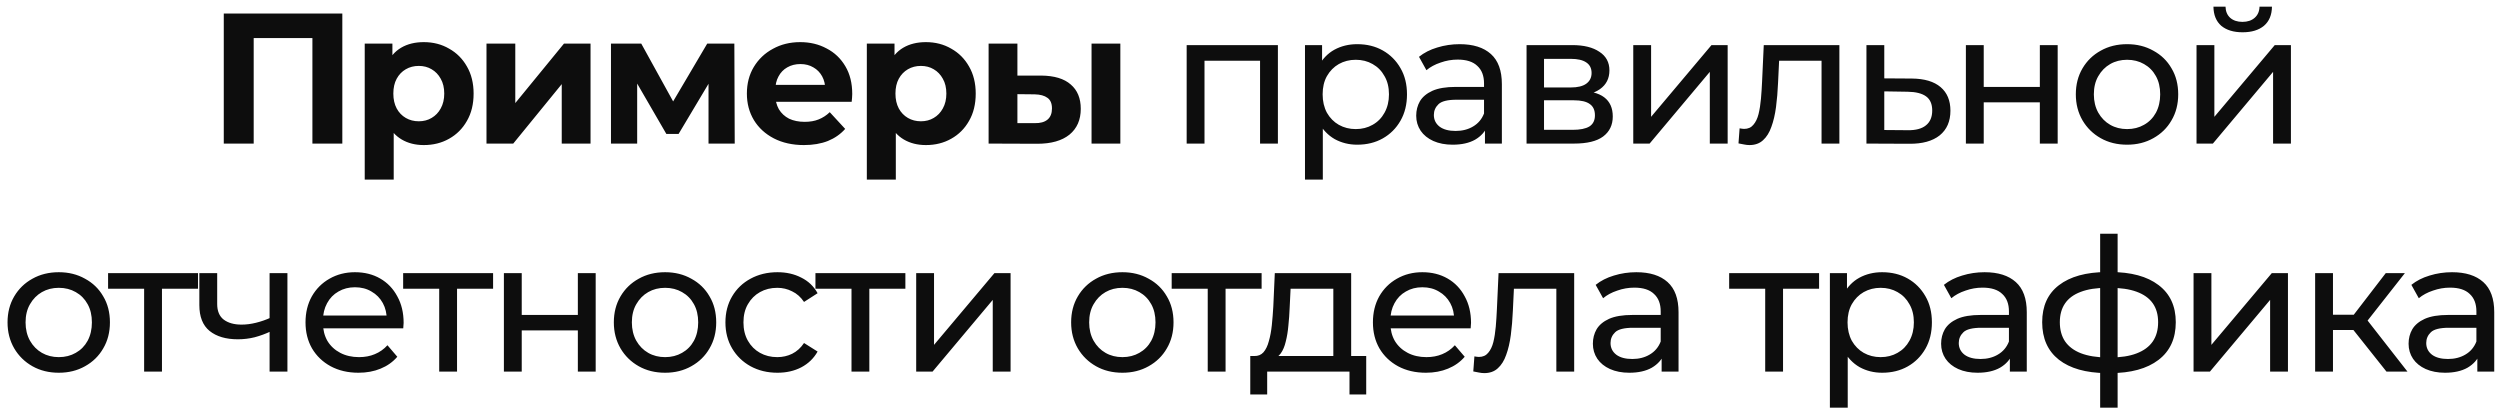 <?xml version="1.0" encoding="UTF-8"?> <svg xmlns="http://www.w3.org/2000/svg" width="296" height="49" viewBox="0 0 296 49" fill="none"><path d="M26.495 17V1.6H40.531V17H36.989V3.69L37.803 4.504H29.223L30.037 3.69V17H26.495ZM50.179 17.176C49.181 17.176 48.309 16.956 47.561 16.516C46.813 16.076 46.226 15.409 45.801 14.514C45.39 13.605 45.185 12.461 45.185 11.082C45.185 9.689 45.383 8.545 45.779 7.65C46.175 6.755 46.747 6.088 47.495 5.648C48.243 5.208 49.137 4.988 50.179 4.988C51.293 4.988 52.291 5.245 53.171 5.758C54.065 6.257 54.769 6.961 55.283 7.87C55.811 8.779 56.075 9.85 56.075 11.082C56.075 12.329 55.811 13.407 55.283 14.316C54.769 15.225 54.065 15.929 53.171 16.428C52.291 16.927 51.293 17.176 50.179 17.176ZM43.183 21.268V5.164H46.461V7.584L46.395 11.104L46.615 14.602V21.268H43.183ZM49.585 14.36C50.157 14.36 50.663 14.228 51.103 13.964C51.557 13.7 51.917 13.326 52.181 12.842C52.459 12.343 52.599 11.757 52.599 11.082C52.599 10.393 52.459 9.806 52.181 9.322C51.917 8.838 51.557 8.464 51.103 8.2C50.663 7.936 50.157 7.804 49.585 7.804C49.013 7.804 48.499 7.936 48.045 8.2C47.59 8.464 47.231 8.838 46.967 9.322C46.703 9.806 46.571 10.393 46.571 11.082C46.571 11.757 46.703 12.343 46.967 12.842C47.231 13.326 47.59 13.7 48.045 13.964C48.499 14.228 49.013 14.36 49.585 14.36ZM57.6 17V5.164H61.01V12.204L66.774 5.164H69.92V17H66.51V9.96L60.768 17H57.6ZM72.339 17V5.164H75.925L80.391 13.26H78.961L83.735 5.164H86.947L86.991 17H83.889V8.684L84.417 9.036L80.347 15.856H78.895L74.803 8.794L75.441 8.64V17H72.339ZM95.185 17.176C93.835 17.176 92.647 16.912 91.621 16.384C90.609 15.856 89.824 15.137 89.267 14.228C88.709 13.304 88.431 12.255 88.431 11.082C88.431 9.894 88.702 8.845 89.245 7.936C89.802 7.012 90.557 6.293 91.511 5.78C92.464 5.252 93.542 4.988 94.745 4.988C95.903 4.988 96.945 5.237 97.869 5.736C98.807 6.22 99.548 6.924 100.091 7.848C100.633 8.757 100.905 9.85 100.905 11.126C100.905 11.258 100.897 11.412 100.883 11.588C100.868 11.749 100.853 11.903 100.839 12.05H91.225V10.048H99.035L97.715 10.642C97.715 10.026 97.59 9.491 97.341 9.036C97.091 8.581 96.747 8.229 96.307 7.98C95.867 7.716 95.353 7.584 94.767 7.584C94.18 7.584 93.659 7.716 93.205 7.98C92.765 8.229 92.42 8.589 92.171 9.058C91.921 9.513 91.797 10.055 91.797 10.686V11.214C91.797 11.859 91.936 12.431 92.215 12.93C92.508 13.414 92.911 13.788 93.425 14.052C93.953 14.301 94.569 14.426 95.273 14.426C95.903 14.426 96.453 14.331 96.923 14.14C97.407 13.949 97.847 13.663 98.243 13.282L100.069 15.262C99.526 15.878 98.844 16.355 98.023 16.692C97.201 17.015 96.255 17.176 95.185 17.176ZM109.629 17.176C108.632 17.176 107.759 16.956 107.011 16.516C106.263 16.076 105.677 15.409 105.251 14.514C104.841 13.605 104.635 12.461 104.635 11.082C104.635 9.689 104.833 8.545 105.229 7.65C105.625 6.755 106.197 6.088 106.945 5.648C107.693 5.208 108.588 4.988 109.629 4.988C110.744 4.988 111.741 5.245 112.621 5.758C113.516 6.257 114.22 6.961 114.733 7.87C115.261 8.779 115.525 9.85 115.525 11.082C115.525 12.329 115.261 13.407 114.733 14.316C114.22 15.225 113.516 15.929 112.621 16.428C111.741 16.927 110.744 17.176 109.629 17.176ZM102.633 21.268V5.164H105.911V7.584L105.845 11.104L106.065 14.602V21.268H102.633ZM109.035 14.36C109.607 14.36 110.113 14.228 110.553 13.964C111.008 13.7 111.367 13.326 111.631 12.842C111.91 12.343 112.049 11.757 112.049 11.082C112.049 10.393 111.91 9.806 111.631 9.322C111.367 8.838 111.008 8.464 110.553 8.2C110.113 7.936 109.607 7.804 109.035 7.804C108.463 7.804 107.95 7.936 107.495 8.2C107.041 8.464 106.681 8.838 106.417 9.322C106.153 9.806 106.021 10.393 106.021 11.082C106.021 11.757 106.153 12.343 106.417 12.842C106.681 13.326 107.041 13.7 107.495 13.964C107.95 14.228 108.463 14.36 109.035 14.36ZM129.239 17V5.164H132.649V17H129.239ZM123.277 8.948C124.831 8.963 125.997 9.315 126.775 10.004C127.567 10.679 127.963 11.639 127.963 12.886C127.963 14.191 127.515 15.211 126.621 15.944C125.726 16.663 124.457 17.022 122.815 17.022L117.051 17V5.164H120.461V8.948H123.277ZM122.507 14.58C123.167 14.595 123.673 14.455 124.025 14.162C124.377 13.869 124.553 13.429 124.553 12.842C124.553 12.255 124.377 11.837 124.025 11.588C123.673 11.324 123.167 11.185 122.507 11.17L120.461 11.148V14.58H122.507ZM140.501 17V5.34H151.303V17H149.191V6.66L149.697 7.188H142.107L142.613 6.66V17H140.501ZM160.692 17.132C159.724 17.132 158.837 16.912 158.03 16.472C157.238 16.017 156.6 15.35 156.116 14.47C155.647 13.59 155.412 12.49 155.412 11.17C155.412 9.85 155.639 8.75 156.094 7.87C156.563 6.99 157.194 6.33 157.986 5.89C158.793 5.45 159.695 5.23 160.692 5.23C161.836 5.23 162.848 5.479 163.728 5.978C164.608 6.477 165.305 7.173 165.818 8.068C166.331 8.948 166.588 9.982 166.588 11.17C166.588 12.358 166.331 13.399 165.818 14.294C165.305 15.189 164.608 15.885 163.728 16.384C162.848 16.883 161.836 17.132 160.692 17.132ZM154.51 21.268V5.34H156.534V8.486L156.402 11.192L156.622 13.898V21.268H154.51ZM160.516 15.284C161.264 15.284 161.931 15.115 162.518 14.778C163.119 14.441 163.589 13.964 163.926 13.348C164.278 12.717 164.454 11.991 164.454 11.17C164.454 10.334 164.278 9.615 163.926 9.014C163.589 8.398 163.119 7.921 162.518 7.584C161.931 7.247 161.264 7.078 160.516 7.078C159.783 7.078 159.115 7.247 158.514 7.584C157.927 7.921 157.458 8.398 157.106 9.014C156.769 9.615 156.6 10.334 156.6 11.17C156.6 11.991 156.769 12.717 157.106 13.348C157.458 13.964 157.927 14.441 158.514 14.778C159.115 15.115 159.783 15.284 160.516 15.284ZM175.819 17V14.536L175.709 14.074V9.872C175.709 8.977 175.445 8.288 174.917 7.804C174.404 7.305 173.626 7.056 172.585 7.056C171.896 7.056 171.221 7.173 170.561 7.408C169.901 7.628 169.344 7.929 168.889 8.31L168.009 6.726C168.61 6.242 169.329 5.875 170.165 5.626C171.016 5.362 171.903 5.23 172.827 5.23C174.426 5.23 175.658 5.619 176.523 6.396C177.388 7.173 177.821 8.361 177.821 9.96V17H175.819ZM171.991 17.132C171.126 17.132 170.363 16.985 169.703 16.692C169.058 16.399 168.559 15.995 168.207 15.482C167.855 14.954 167.679 14.36 167.679 13.7C167.679 13.069 167.826 12.497 168.119 11.984C168.427 11.471 168.918 11.06 169.593 10.752C170.282 10.444 171.206 10.29 172.365 10.29H176.061V11.808H172.453C171.397 11.808 170.686 11.984 170.319 12.336C169.952 12.688 169.769 13.113 169.769 13.612C169.769 14.184 169.996 14.646 170.451 14.998C170.906 15.335 171.536 15.504 172.343 15.504C173.135 15.504 173.824 15.328 174.411 14.976C175.012 14.624 175.445 14.111 175.709 13.436L176.127 14.888C175.848 15.577 175.357 16.127 174.653 16.538C173.949 16.934 173.062 17.132 171.991 17.132ZM180.744 17V5.34H186.156C187.52 5.34 188.591 5.604 189.368 6.132C190.16 6.645 190.556 7.379 190.556 8.332C190.556 9.285 190.182 10.026 189.434 10.554C188.701 11.067 187.725 11.324 186.508 11.324L186.838 10.752C188.231 10.752 189.265 11.009 189.94 11.522C190.615 12.035 190.952 12.791 190.952 13.788C190.952 14.8 190.571 15.592 189.808 16.164C189.06 16.721 187.909 17 186.354 17H180.744ZM182.812 15.372H186.2C187.08 15.372 187.74 15.24 188.18 14.976C188.62 14.697 188.84 14.257 188.84 13.656C188.84 13.04 188.635 12.593 188.224 12.314C187.828 12.021 187.197 11.874 186.332 11.874H182.812V15.372ZM182.812 10.356H185.98C186.787 10.356 187.395 10.209 187.806 9.916C188.231 9.608 188.444 9.183 188.444 8.64C188.444 8.083 188.231 7.665 187.806 7.386C187.395 7.107 186.787 6.968 185.98 6.968H182.812V10.356ZM193.378 17V5.34H195.49V13.832L202.64 5.34H204.554V17H202.442V8.508L195.314 17H193.378ZM205.837 16.978L205.969 15.196C206.072 15.211 206.167 15.225 206.255 15.24C206.343 15.255 206.424 15.262 206.497 15.262C206.966 15.262 207.333 15.101 207.597 14.778C207.876 14.455 208.081 14.03 208.213 13.502C208.345 12.959 208.44 12.351 208.499 11.676C208.558 11.001 208.602 10.327 208.631 9.652L208.829 5.34H217.783V17H215.671V6.572L216.177 7.188H210.193L210.677 6.55L210.523 9.784C210.479 10.811 210.398 11.771 210.281 12.666C210.164 13.561 209.98 14.345 209.731 15.02C209.496 15.695 209.166 16.223 208.741 16.604C208.33 16.985 207.795 17.176 207.135 17.176C206.944 17.176 206.739 17.154 206.519 17.11C206.314 17.081 206.086 17.037 205.837 16.978ZM226.377 9.3C227.858 9.315 228.987 9.652 229.765 10.312C230.542 10.972 230.931 11.903 230.931 13.106C230.931 14.367 230.505 15.343 229.655 16.032C228.804 16.707 227.601 17.037 226.047 17.022L220.987 17V5.34H223.099V9.278L226.377 9.3ZM225.871 15.416C226.824 15.431 227.543 15.24 228.027 14.844C228.525 14.448 228.775 13.861 228.775 13.084C228.775 12.321 228.533 11.764 228.049 11.412C227.565 11.06 226.839 10.877 225.871 10.862L223.099 10.818V15.394L225.871 15.416ZM232.761 17V5.34H234.873V10.29H241.517V5.34H243.629V17H241.517V12.116H234.873V17H232.761ZM251.85 17.132C250.676 17.132 249.635 16.875 248.726 16.362C247.816 15.849 247.098 15.145 246.57 14.25C246.042 13.341 245.778 12.314 245.778 11.17C245.778 10.011 246.042 8.985 246.57 8.09C247.098 7.195 247.816 6.499 248.726 6C249.635 5.487 250.676 5.23 251.85 5.23C253.008 5.23 254.042 5.487 254.952 6C255.876 6.499 256.594 7.195 257.108 8.09C257.636 8.97 257.9 9.997 257.9 11.17C257.9 12.329 257.636 13.355 257.108 14.25C256.594 15.145 255.876 15.849 254.952 16.362C254.042 16.875 253.008 17.132 251.85 17.132ZM251.85 15.284C252.598 15.284 253.265 15.115 253.852 14.778C254.453 14.441 254.922 13.964 255.26 13.348C255.597 12.717 255.766 11.991 255.766 11.17C255.766 10.334 255.597 9.615 255.26 9.014C254.922 8.398 254.453 7.921 253.852 7.584C253.265 7.247 252.598 7.078 251.85 7.078C251.102 7.078 250.434 7.247 249.848 7.584C249.261 7.921 248.792 8.398 248.44 9.014C248.088 9.615 247.912 10.334 247.912 11.17C247.912 11.991 248.088 12.717 248.44 13.348C248.792 13.964 249.261 14.441 249.848 14.778C250.434 15.115 251.102 15.284 251.85 15.284ZM260.069 17V5.34H262.181V13.832L269.331 5.34H271.245V17H269.133V8.508L262.005 17H260.069ZM265.525 3.822C264.455 3.822 263.611 3.565 262.995 3.052C262.394 2.524 262.086 1.769 262.071 0.786H263.501C263.516 1.343 263.699 1.783 264.051 2.106C264.418 2.429 264.902 2.59 265.503 2.59C266.105 2.59 266.589 2.429 266.955 2.106C267.322 1.783 267.513 1.343 267.527 0.786H269.001C268.987 1.769 268.671 2.524 268.055 3.052C267.439 3.565 266.596 3.822 265.525 3.822ZM6.965 44.132C5.792 44.132 4.751 43.875 3.841 43.362C2.932 42.849 2.213 42.145 1.685 41.25C1.157 40.341 0.893 39.314 0.893 38.17C0.893 37.011 1.157 35.985 1.685 35.09C2.213 34.195 2.932 33.499 3.841 33C4.751 32.487 5.792 32.23 6.965 32.23C8.124 32.23 9.158 32.487 10.067 33C10.991 33.499 11.71 34.195 12.223 35.09C12.751 35.97 13.015 36.997 13.015 38.17C13.015 39.329 12.751 40.355 12.223 41.25C11.71 42.145 10.991 42.849 10.067 43.362C9.158 43.875 8.124 44.132 6.965 44.132ZM6.965 42.284C7.713 42.284 8.381 42.115 8.967 41.778C9.569 41.441 10.038 40.964 10.375 40.348C10.713 39.717 10.881 38.991 10.881 38.17C10.881 37.334 10.713 36.615 10.375 36.014C10.038 35.398 9.569 34.921 8.967 34.584C8.381 34.247 7.713 34.078 6.965 34.078C6.217 34.078 5.55 34.247 4.963 34.584C4.377 34.921 3.907 35.398 3.555 36.014C3.203 36.615 3.027 37.334 3.027 38.17C3.027 38.991 3.203 39.717 3.555 40.348C3.907 40.964 4.377 41.441 4.963 41.778C5.55 42.115 6.217 42.284 6.965 42.284ZM17.065 44V33.638L17.593 34.188H12.797V32.34H23.445V34.188H18.671L19.177 33.638V44H17.065ZM32.073 39.226C31.457 39.519 30.819 39.754 30.159 39.93C29.514 40.091 28.846 40.172 28.157 40.172C26.749 40.172 25.634 39.842 24.813 39.182C24.006 38.522 23.603 37.503 23.603 36.124V32.34H25.715V35.992C25.715 36.828 25.972 37.444 26.485 37.84C27.013 38.236 27.717 38.434 28.597 38.434C29.154 38.434 29.726 38.361 30.313 38.214C30.914 38.067 31.501 37.862 32.073 37.598V39.226ZM31.919 44V32.34H34.031V44H31.919ZM42.443 44.132C41.197 44.132 40.096 43.875 39.143 43.362C38.205 42.849 37.471 42.145 36.943 41.25C36.43 40.355 36.173 39.329 36.173 38.17C36.173 37.011 36.422 35.985 36.921 35.09C37.434 34.195 38.131 33.499 39.011 33C39.906 32.487 40.91 32.23 42.025 32.23C43.154 32.23 44.152 32.479 45.017 32.978C45.883 33.477 46.557 34.181 47.041 35.09C47.54 35.985 47.789 37.033 47.789 38.236C47.789 38.324 47.782 38.427 47.767 38.544C47.767 38.661 47.76 38.771 47.745 38.874H37.823V37.356H46.645L45.787 37.884C45.802 37.136 45.648 36.469 45.325 35.882C45.002 35.295 44.555 34.841 43.983 34.518C43.426 34.181 42.773 34.012 42.025 34.012C41.292 34.012 40.639 34.181 40.067 34.518C39.495 34.841 39.048 35.303 38.725 35.904C38.403 36.491 38.241 37.165 38.241 37.928V38.28C38.241 39.057 38.417 39.754 38.769 40.37C39.136 40.971 39.642 41.441 40.287 41.778C40.932 42.115 41.673 42.284 42.509 42.284C43.199 42.284 43.822 42.167 44.379 41.932C44.951 41.697 45.45 41.345 45.875 40.876L47.041 42.24C46.513 42.856 45.853 43.325 45.061 43.648C44.284 43.971 43.411 44.132 42.443 44.132ZM52.002 44V33.638L52.529 34.188H47.733V32.34H58.382V34.188H53.608L54.114 33.638V44H52.002ZM59.661 44V32.34H61.773V37.29H68.417V32.34H70.529V44H68.417V39.116H61.773V44H59.661ZM78.75 44.132C77.576 44.132 76.535 43.875 75.626 43.362C74.716 42.849 73.998 42.145 73.47 41.25C72.942 40.341 72.678 39.314 72.678 38.17C72.678 37.011 72.942 35.985 73.47 35.09C73.998 34.195 74.716 33.499 75.626 33C76.535 32.487 77.576 32.23 78.75 32.23C79.908 32.23 80.942 32.487 81.852 33C82.776 33.499 83.494 34.195 84.008 35.09C84.536 35.97 84.8 36.997 84.8 38.17C84.8 39.329 84.536 40.355 84.008 41.25C83.494 42.145 82.776 42.849 81.852 43.362C80.942 43.875 79.908 44.132 78.75 44.132ZM78.75 42.284C79.498 42.284 80.165 42.115 80.752 41.778C81.353 41.441 81.822 40.964 82.16 40.348C82.497 39.717 82.666 38.991 82.666 38.17C82.666 37.334 82.497 36.615 82.16 36.014C81.822 35.398 81.353 34.921 80.752 34.584C80.165 34.247 79.498 34.078 78.75 34.078C78.002 34.078 77.334 34.247 76.748 34.584C76.161 34.921 75.692 35.398 75.34 36.014C74.988 36.615 74.812 37.334 74.812 38.17C74.812 38.991 74.988 39.717 75.34 40.348C75.692 40.964 76.161 41.441 76.748 41.778C77.334 42.115 78.002 42.284 78.75 42.284ZM92.051 44.132C90.863 44.132 89.8 43.875 88.861 43.362C87.937 42.849 87.211 42.145 86.683 41.25C86.155 40.355 85.891 39.329 85.891 38.17C85.891 37.011 86.155 35.985 86.683 35.09C87.211 34.195 87.937 33.499 88.861 33C89.8 32.487 90.863 32.23 92.051 32.23C93.107 32.23 94.046 32.443 94.867 32.868C95.703 33.279 96.349 33.895 96.803 34.716L95.197 35.75C94.816 35.178 94.347 34.76 93.789 34.496C93.247 34.217 92.66 34.078 92.029 34.078C91.267 34.078 90.585 34.247 89.983 34.584C89.382 34.921 88.905 35.398 88.553 36.014C88.201 36.615 88.025 37.334 88.025 38.17C88.025 39.006 88.201 39.732 88.553 40.348C88.905 40.964 89.382 41.441 89.983 41.778C90.585 42.115 91.267 42.284 92.029 42.284C92.66 42.284 93.247 42.152 93.789 41.888C94.347 41.609 94.816 41.184 95.197 40.612L96.803 41.624C96.349 42.431 95.703 43.054 94.867 43.494C94.046 43.919 93.107 44.132 92.051 44.132ZM100.817 44V33.638L101.345 34.188H96.549V32.34H107.197V34.188H102.423L102.929 33.638V44H100.817ZM108.477 44V32.34H110.589V40.832L117.739 32.34H119.653V44H117.541V35.508L110.413 44H108.477ZM132.895 44.132C131.721 44.132 130.68 43.875 129.771 43.362C128.861 42.849 128.143 42.145 127.615 41.25C127.087 40.341 126.823 39.314 126.823 38.17C126.823 37.011 127.087 35.985 127.615 35.09C128.143 34.195 128.861 33.499 129.771 33C130.68 32.487 131.721 32.23 132.895 32.23C134.053 32.23 135.087 32.487 135.997 33C136.921 33.499 137.639 34.195 138.153 35.09C138.681 35.97 138.945 36.997 138.945 38.17C138.945 39.329 138.681 40.355 138.153 41.25C137.639 42.145 136.921 42.849 135.997 43.362C135.087 43.875 134.053 44.132 132.895 44.132ZM132.895 42.284C133.643 42.284 134.31 42.115 134.897 41.778C135.498 41.441 135.967 40.964 136.305 40.348C136.642 39.717 136.811 38.991 136.811 38.17C136.811 37.334 136.642 36.615 136.305 36.014C135.967 35.398 135.498 34.921 134.897 34.584C134.31 34.247 133.643 34.078 132.895 34.078C132.147 34.078 131.479 34.247 130.893 34.584C130.306 34.921 129.837 35.398 129.485 36.014C129.133 36.615 128.957 37.334 128.957 38.17C128.957 38.991 129.133 39.717 129.485 40.348C129.837 40.964 130.306 41.441 130.893 41.778C131.479 42.115 132.147 42.284 132.895 42.284ZM142.995 44V33.638L143.523 34.188H138.727V32.34H149.375V34.188H144.601L145.107 33.638V44H142.995ZM157.866 43.01V34.188H152.806L152.696 36.432C152.667 37.165 152.616 37.877 152.542 38.566C152.484 39.241 152.381 39.864 152.234 40.436C152.102 41.008 151.904 41.477 151.64 41.844C151.376 42.211 151.024 42.438 150.584 42.526L148.494 42.152C148.949 42.167 149.316 42.02 149.594 41.712C149.873 41.389 150.086 40.949 150.232 40.392C150.394 39.835 150.511 39.204 150.584 38.5C150.658 37.781 150.716 37.041 150.76 36.278L150.936 32.34H159.978V43.01H157.866ZM148.032 46.706V42.152H161.76V46.706H159.78V44H150.034V46.706H148.032ZM168.824 44.132C167.577 44.132 166.477 43.875 165.524 43.362C164.585 42.849 163.852 42.145 163.324 41.25C162.81 40.355 162.554 39.329 162.554 38.17C162.554 37.011 162.803 35.985 163.302 35.09C163.815 34.195 164.512 33.499 165.392 33C166.286 32.487 167.291 32.23 168.406 32.23C169.535 32.23 170.532 32.479 171.398 32.978C172.263 33.477 172.938 34.181 173.422 35.09C173.92 35.985 174.17 37.033 174.17 38.236C174.17 38.324 174.162 38.427 174.148 38.544C174.148 38.661 174.14 38.771 174.126 38.874H164.204V37.356H173.026L172.168 37.884C172.182 37.136 172.028 36.469 171.706 35.882C171.383 35.295 170.936 34.841 170.364 34.518C169.806 34.181 169.154 34.012 168.406 34.012C167.672 34.012 167.02 34.181 166.448 34.518C165.876 34.841 165.428 35.303 165.106 35.904C164.783 36.491 164.622 37.165 164.622 37.928V38.28C164.622 39.057 164.798 39.754 165.15 40.37C165.516 40.971 166.022 41.441 166.668 41.778C167.313 42.115 168.054 42.284 168.89 42.284C169.579 42.284 170.202 42.167 170.76 41.932C171.332 41.697 171.83 41.345 172.256 40.876L173.422 42.24C172.894 42.856 172.234 43.325 171.442 43.648C170.664 43.971 169.792 44.132 168.824 44.132ZM174.437 43.978L174.569 42.196C174.671 42.211 174.767 42.225 174.855 42.24C174.943 42.255 175.023 42.262 175.097 42.262C175.566 42.262 175.933 42.101 176.197 41.778C176.475 41.455 176.681 41.03 176.813 40.502C176.945 39.959 177.04 39.351 177.099 38.676C177.157 38.001 177.201 37.327 177.231 36.652L177.429 32.34H186.383V44H184.271V33.572L184.777 34.188H178.793L179.277 33.55L179.123 36.784C179.079 37.811 178.998 38.771 178.881 39.666C178.763 40.561 178.58 41.345 178.331 42.02C178.096 42.695 177.766 43.223 177.341 43.604C176.93 43.985 176.395 44.176 175.735 44.176C175.544 44.176 175.339 44.154 175.119 44.11C174.913 44.081 174.686 44.037 174.437 43.978ZM196.737 44V41.536L196.627 41.074V36.872C196.627 35.977 196.363 35.288 195.835 34.804C195.321 34.305 194.544 34.056 193.503 34.056C192.813 34.056 192.139 34.173 191.479 34.408C190.819 34.628 190.261 34.929 189.807 35.31L188.927 33.726C189.528 33.242 190.247 32.875 191.083 32.626C191.933 32.362 192.821 32.23 193.745 32.23C195.343 32.23 196.575 32.619 197.441 33.396C198.306 34.173 198.739 35.361 198.739 36.96V44H196.737ZM192.909 44.132C192.043 44.132 191.281 43.985 190.621 43.692C189.975 43.399 189.477 42.995 189.125 42.482C188.773 41.954 188.597 41.36 188.597 40.7C188.597 40.069 188.743 39.497 189.037 38.984C189.345 38.471 189.836 38.06 190.511 37.752C191.2 37.444 192.124 37.29 193.283 37.29H196.979V38.808H193.371C192.315 38.808 191.603 38.984 191.237 39.336C190.87 39.688 190.687 40.113 190.687 40.612C190.687 41.184 190.914 41.646 191.369 41.998C191.823 42.335 192.454 42.504 193.261 42.504C194.053 42.504 194.742 42.328 195.329 41.976C195.93 41.624 196.363 41.111 196.627 40.436L197.045 41.888C196.766 42.577 196.275 43.127 195.571 43.538C194.867 43.934 193.979 44.132 192.909 44.132ZM209 44V33.638L209.528 34.188H204.732V32.34H215.38V34.188H210.606L211.112 33.638V44H209ZM222.841 44.132C221.873 44.132 220.986 43.912 220.179 43.472C219.387 43.017 218.749 42.35 218.265 41.47C217.796 40.59 217.561 39.49 217.561 38.17C217.561 36.85 217.789 35.75 218.243 34.87C218.713 33.99 219.343 33.33 220.135 32.89C220.942 32.45 221.844 32.23 222.841 32.23C223.985 32.23 224.997 32.479 225.877 32.978C226.757 33.477 227.454 34.173 227.967 35.068C228.481 35.948 228.737 36.982 228.737 38.17C228.737 39.358 228.481 40.399 227.967 41.294C227.454 42.189 226.757 42.885 225.877 43.384C224.997 43.883 223.985 44.132 222.841 44.132ZM216.659 48.268V32.34H218.683V35.486L218.551 38.192L218.771 40.898V48.268H216.659ZM222.665 42.284C223.413 42.284 224.081 42.115 224.667 41.778C225.269 41.441 225.738 40.964 226.075 40.348C226.427 39.717 226.603 38.991 226.603 38.17C226.603 37.334 226.427 36.615 226.075 36.014C225.738 35.398 225.269 34.921 224.667 34.584C224.081 34.247 223.413 34.078 222.665 34.078C221.932 34.078 221.265 34.247 220.663 34.584C220.077 34.921 219.607 35.398 219.255 36.014C218.918 36.615 218.749 37.334 218.749 38.17C218.749 38.991 218.918 39.717 219.255 40.348C219.607 40.964 220.077 41.441 220.663 41.778C221.265 42.115 221.932 42.284 222.665 42.284ZM237.968 44V41.536L237.858 41.074V36.872C237.858 35.977 237.594 35.288 237.066 34.804C236.553 34.305 235.776 34.056 234.734 34.056C234.045 34.056 233.37 34.173 232.71 34.408C232.05 34.628 231.493 34.929 231.038 35.31L230.158 33.726C230.76 33.242 231.478 32.875 232.314 32.626C233.165 32.362 234.052 32.23 234.976 32.23C236.575 32.23 237.807 32.619 238.672 33.396C239.538 34.173 239.97 35.361 239.97 36.96V44H237.968ZM234.14 44.132C233.275 44.132 232.512 43.985 231.852 43.692C231.207 43.399 230.708 42.995 230.356 42.482C230.004 41.954 229.828 41.36 229.828 40.7C229.828 40.069 229.975 39.497 230.268 38.984C230.576 38.471 231.068 38.06 231.742 37.752C232.432 37.444 233.356 37.29 234.514 37.29H238.21V38.808H234.602C233.546 38.808 232.835 38.984 232.468 39.336C232.102 39.688 231.918 40.113 231.918 40.612C231.918 41.184 232.146 41.646 232.6 41.998C233.055 42.335 233.686 42.504 234.492 42.504C235.284 42.504 235.974 42.328 236.56 41.976C237.162 41.624 237.594 41.111 237.858 40.436L238.276 41.888C237.998 42.577 237.506 43.127 236.802 43.538C236.098 43.934 235.211 44.132 234.14 44.132ZM249.846 44.176C249.831 44.176 249.78 44.176 249.692 44.176C249.618 44.176 249.545 44.176 249.472 44.176C249.398 44.176 249.354 44.176 249.34 44.176C246.949 44.147 245.094 43.619 243.774 42.592C242.454 41.551 241.794 40.069 241.794 38.148C241.794 36.241 242.454 34.782 243.774 33.77C245.108 32.743 246.986 32.223 249.406 32.208C249.435 32.208 249.479 32.208 249.538 32.208C249.611 32.208 249.677 32.208 249.736 32.208C249.809 32.208 249.853 32.208 249.868 32.208C252.317 32.208 254.216 32.721 255.566 33.748C256.93 34.775 257.612 36.241 257.612 38.148C257.612 40.084 256.93 41.573 255.566 42.614C254.202 43.655 252.295 44.176 249.846 44.176ZM249.802 42.328C251.078 42.328 252.134 42.167 252.97 41.844C253.82 41.521 254.458 41.052 254.884 40.436C255.309 39.82 255.522 39.057 255.522 38.148C255.522 37.253 255.309 36.505 254.884 35.904C254.458 35.303 253.82 34.848 252.97 34.54C252.134 34.232 251.078 34.078 249.802 34.078C249.772 34.078 249.714 34.078 249.626 34.078C249.538 34.078 249.486 34.078 249.472 34.078C248.225 34.078 247.184 34.239 246.348 34.562C245.526 34.87 244.91 35.325 244.5 35.926C244.089 36.527 243.884 37.268 243.884 38.148C243.884 39.043 244.089 39.798 244.5 40.414C244.925 41.03 245.548 41.499 246.37 41.822C247.206 42.145 248.24 42.313 249.472 42.328C249.501 42.328 249.552 42.328 249.626 42.328C249.714 42.328 249.772 42.328 249.802 42.328ZM248.658 48.268V27.676H250.726V48.268H248.658ZM259.717 44V32.34H261.829V40.832L268.979 32.34H270.893V44H268.781V35.508L261.653 44H259.717ZM282.56 44L278.05 38.324L279.788 37.268L285.046 44H282.56ZM274.112 44V32.34H276.224V44H274.112ZM275.586 39.072V37.268H279.436V39.072H275.586ZM279.964 38.412L278.006 38.148L282.472 32.34H284.738L279.964 38.412ZM293.316 44V41.536L293.206 41.074V36.872C293.206 35.977 292.942 35.288 292.414 34.804C291.9 34.305 291.123 34.056 290.082 34.056C289.392 34.056 288.718 34.173 288.058 34.408C287.398 34.628 286.84 34.929 286.386 35.31L285.506 33.726C286.107 33.242 286.826 32.875 287.662 32.626C288.512 32.362 289.4 32.23 290.324 32.23C291.922 32.23 293.154 32.619 294.02 33.396C294.885 34.173 295.318 35.361 295.318 36.96V44H293.316ZM289.488 44.132C288.622 44.132 287.86 43.985 287.2 43.692C286.554 43.399 286.056 42.995 285.704 42.482C285.352 41.954 285.176 41.36 285.176 40.7C285.176 40.069 285.322 39.497 285.616 38.984C285.924 38.471 286.415 38.06 287.09 37.752C287.779 37.444 288.703 37.29 289.862 37.29H293.558V38.808H289.95C288.894 38.808 288.182 38.984 287.816 39.336C287.449 39.688 287.266 40.113 287.266 40.612C287.266 41.184 287.493 41.646 287.948 41.998C288.402 42.335 289.033 42.504 289.84 42.504C290.632 42.504 291.321 42.328 291.908 41.976C292.509 41.624 292.942 41.111 293.206 40.436L293.624 41.888C293.345 42.577 292.854 43.127 292.15 43.538C291.446 43.934 290.558 44.132 289.488 44.132Z" fill="#0D0D0D"></path></svg> 